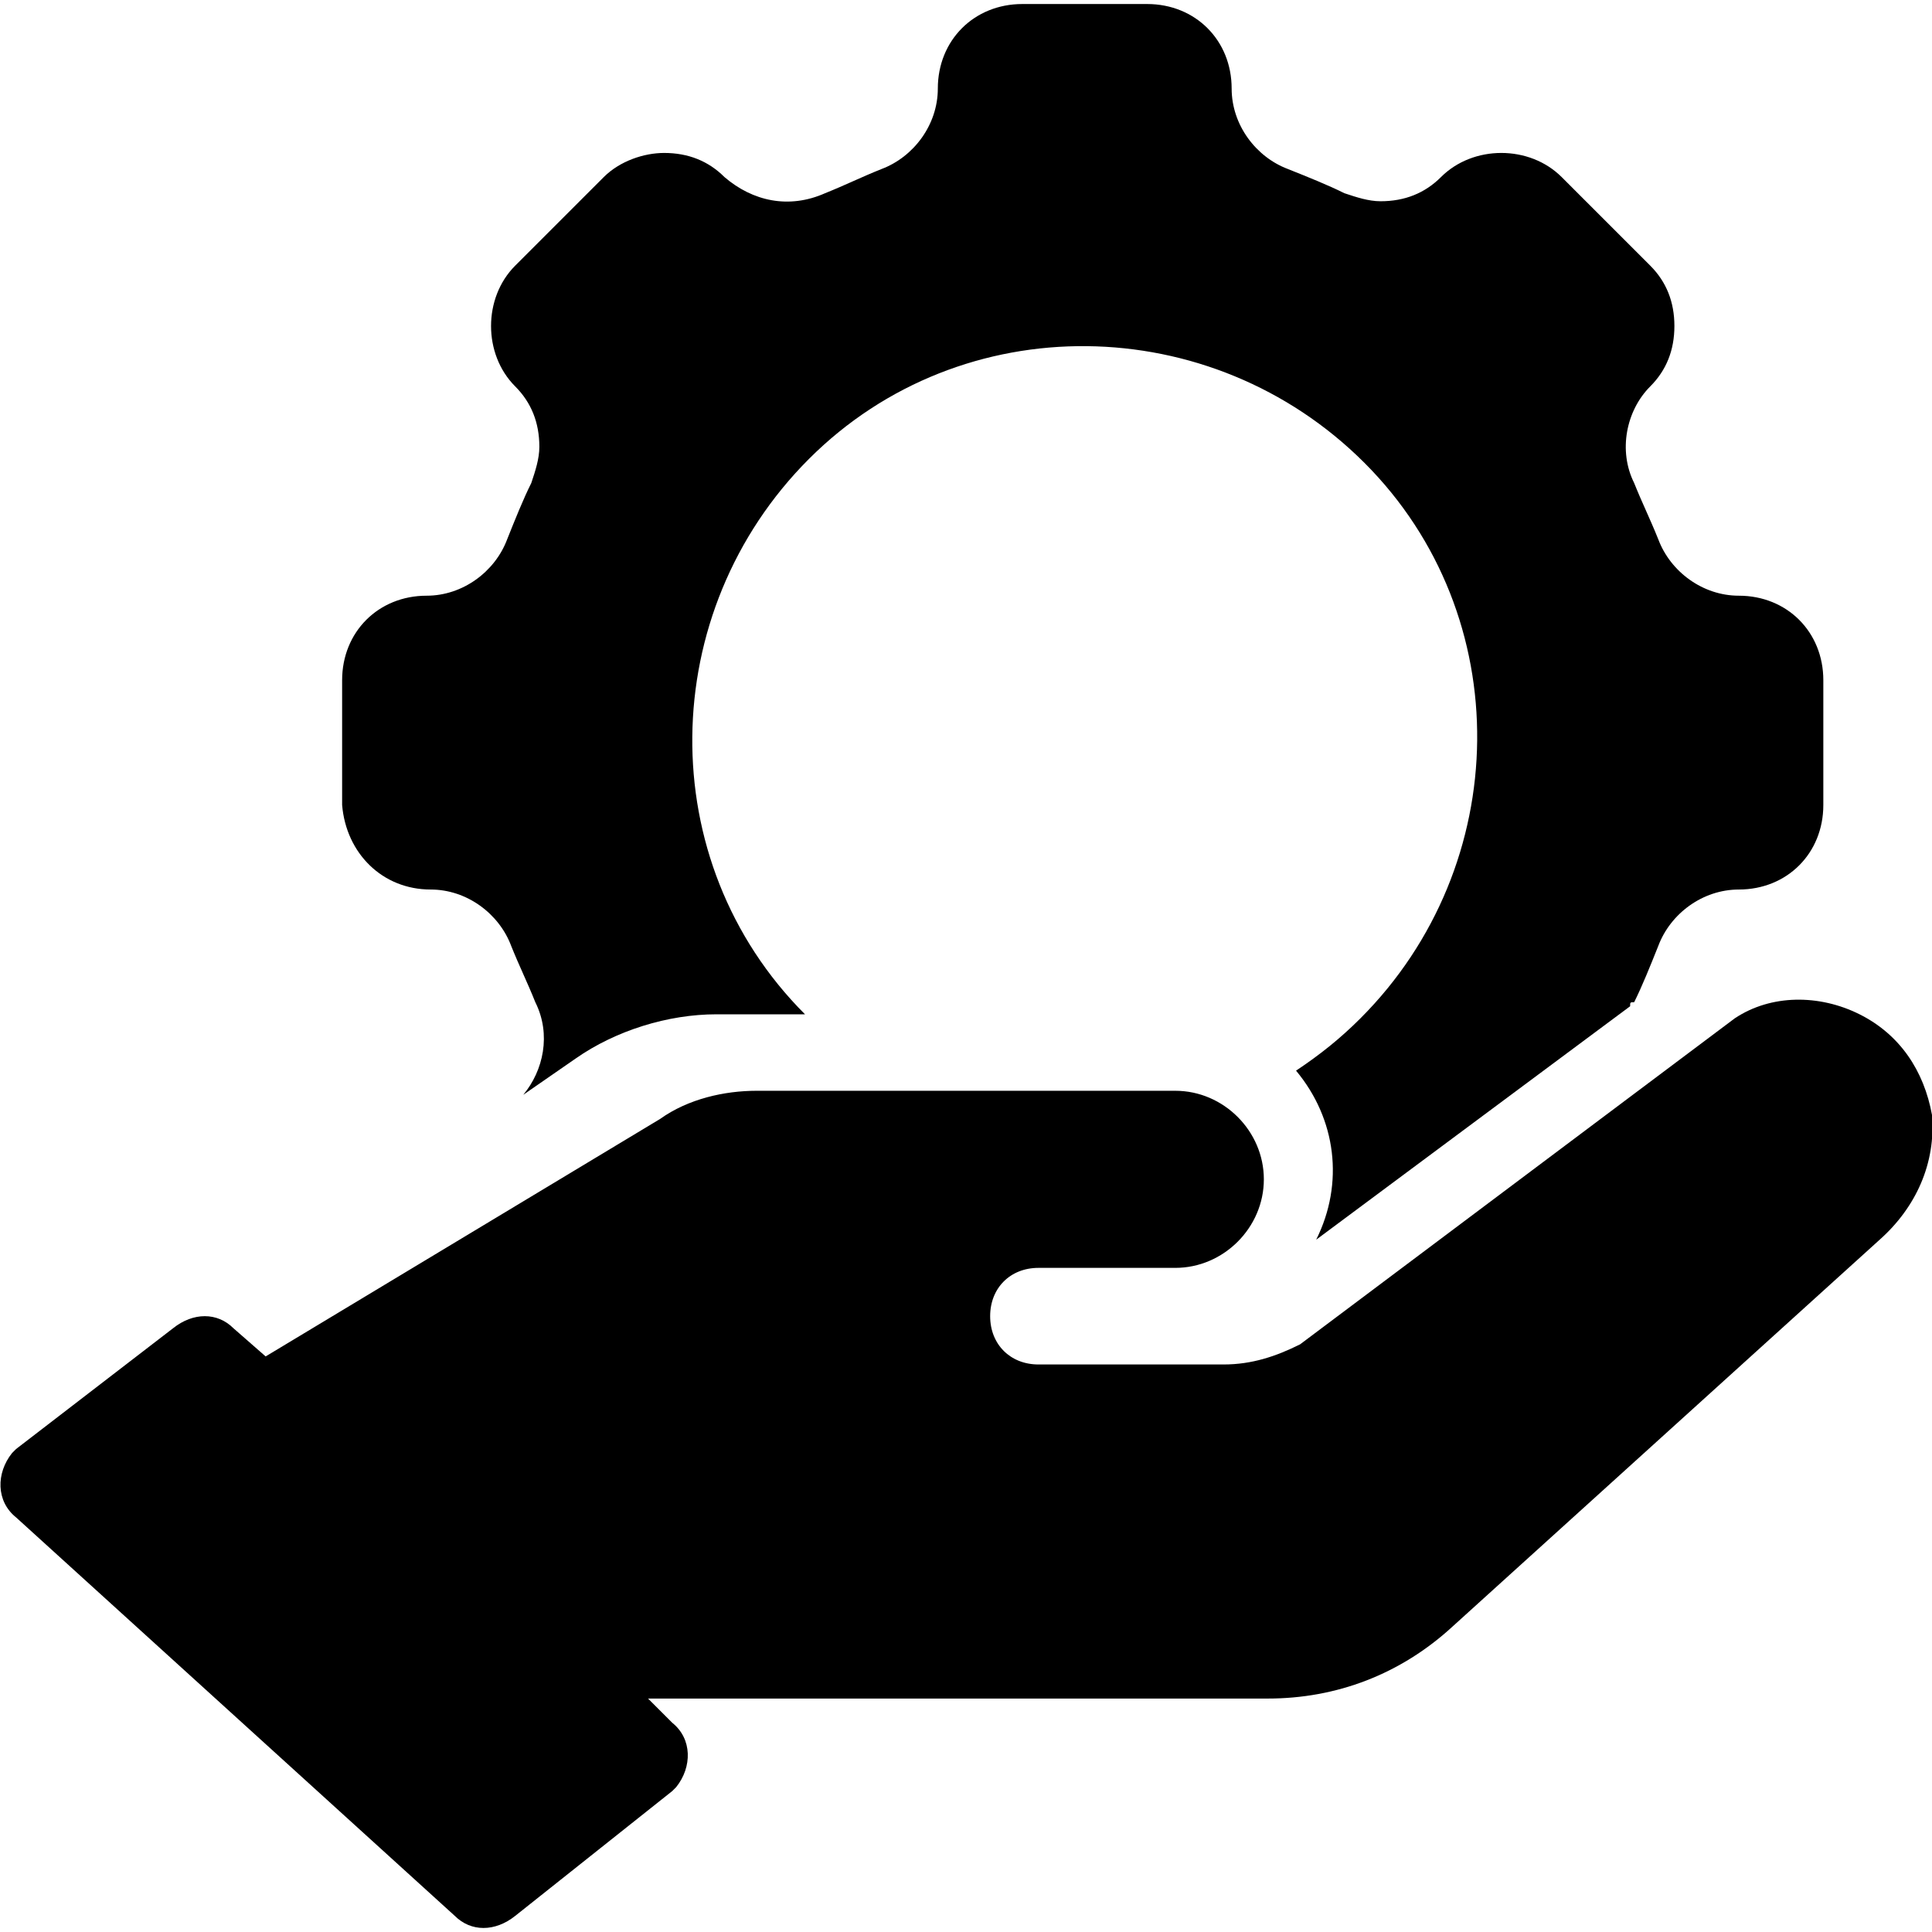 <?xml version="1.0" encoding="utf-8"?>
<!-- Generator: Adobe Illustrator 27.0.1, SVG Export Plug-In . SVG Version: 6.00 Build 0)  -->
<svg version="1.1" id="Layer_1" xmlns="http://www.w3.org/2000/svg" xmlns:xlink="http://www.w3.org/1999/xlink" x="0px" y="0px"
	 viewBox="0 0 48 48" style="enable-background:new 0 0 48 48;" xml:space="preserve">
<g>
	<path d="M10.7,22.1L10.7,22.1c0.9,0,1.7,0.6,2,1.4c0.2,0.5,0.4,0.9,0.6,1.4c0.4,0.8,0.2,1.7-0.3,2.3l1.3-0.9c1-0.7,2.3-1.1,3.5-1.1
		h2.2c-3.8-3.8-3.7-10,0.1-13.8c3.8-3.8,10-3.7,13.8,0.1c3.8,3.8,3.7,10-0.1,13.8c-0.5,0.5-1,0.9-1.6,1.3c1,1.2,1.2,2.8,0.5,4.2
		l7.8-5.8c0-0.1,0-0.1,0.1-0.1c0.2-0.4,0.4-0.9,0.6-1.4c0.3-0.8,1.1-1.4,2-1.4h0c1.2,0,2.1-0.9,2.1-2.1v-3.1c0-1.2-0.9-2.1-2.1-2.1
		h0c-0.9,0-1.7-0.6-2-1.4c-0.2-0.5-0.4-0.9-0.6-1.4c-0.4-0.8-0.2-1.8,0.4-2.4c0.4-0.4,0.6-0.9,0.6-1.5c0-0.6-0.2-1.1-0.6-1.5
		l-2.2-2.2c-0.8-0.8-2.2-0.8-3,0C35.4,4.8,34.9,5,34.3,5c-0.3,0-0.6-0.1-0.9-0.2c-0.4-0.2-0.9-0.4-1.4-0.6c-0.8-0.3-1.4-1.1-1.4-2v0
		c0-1.2-0.9-2.1-2.1-2.1h-3.1c-1.2,0-2.1,0.9-2.1,2.1v0c0,0.9-0.6,1.7-1.4,2c-0.5,0.2-0.9,0.4-1.4,0.6C19.6,5.2,18.7,5,18,4.4
		c-0.4-0.4-0.9-0.6-1.5-0.6C16,3.8,15.4,4,15,4.4l-2.2,2.2c-0.8,0.8-0.8,2.2,0,3c0.4,0.4,0.6,0.9,0.6,1.5c0,0.3-0.1,0.6-0.2,0.9
		c-0.2,0.4-0.4,0.9-0.6,1.4c-0.3,0.8-1.1,1.4-2,1.4h0c-1.2,0-2.1,0.9-2.1,2.1V20C8.6,21.2,9.5,22.1,10.7,22.1z"/>
	<path d="M46.2,25.2c-1-0.5-2.2-0.5-3.1,0.1l-10.8,8.1c-0.6,0.3-1.2,0.5-1.9,0.5h-4.6c-0.7,0-1.2-0.5-1.2-1.2c0-0.7,0.5-1.2,1.2-1.2
		c0,0,0,0,0,0h3.4c1.2,0,2.2-1,2.2-2.2c0,0,0,0,0,0v0c0-1.2-1-2.2-2.2-2.2H18.8c-0.8,0-1.7,0.2-2.4,0.7l-9.8,5.9l-0.8-0.7
		c-0.4-0.4-1-0.4-1.5,0L0.4,36c0,0-0.1,0.1-0.1,0.1c-0.4,0.5-0.4,1.2,0.1,1.6l10.9,9.9c0.4,0.4,1,0.4,1.5,0l3.9-3.1
		c0,0,0.1-0.1,0.1-0.1c0.4-0.5,0.4-1.2-0.1-1.6l-0.6-0.6h15.4c1.7,0,3.3-0.6,4.6-1.8l10.6-9.6c0.9-0.8,1.4-1.9,1.3-3.1
		C47.8,26.6,47.2,25.7,46.2,25.2z"/>
</g>
</svg>
